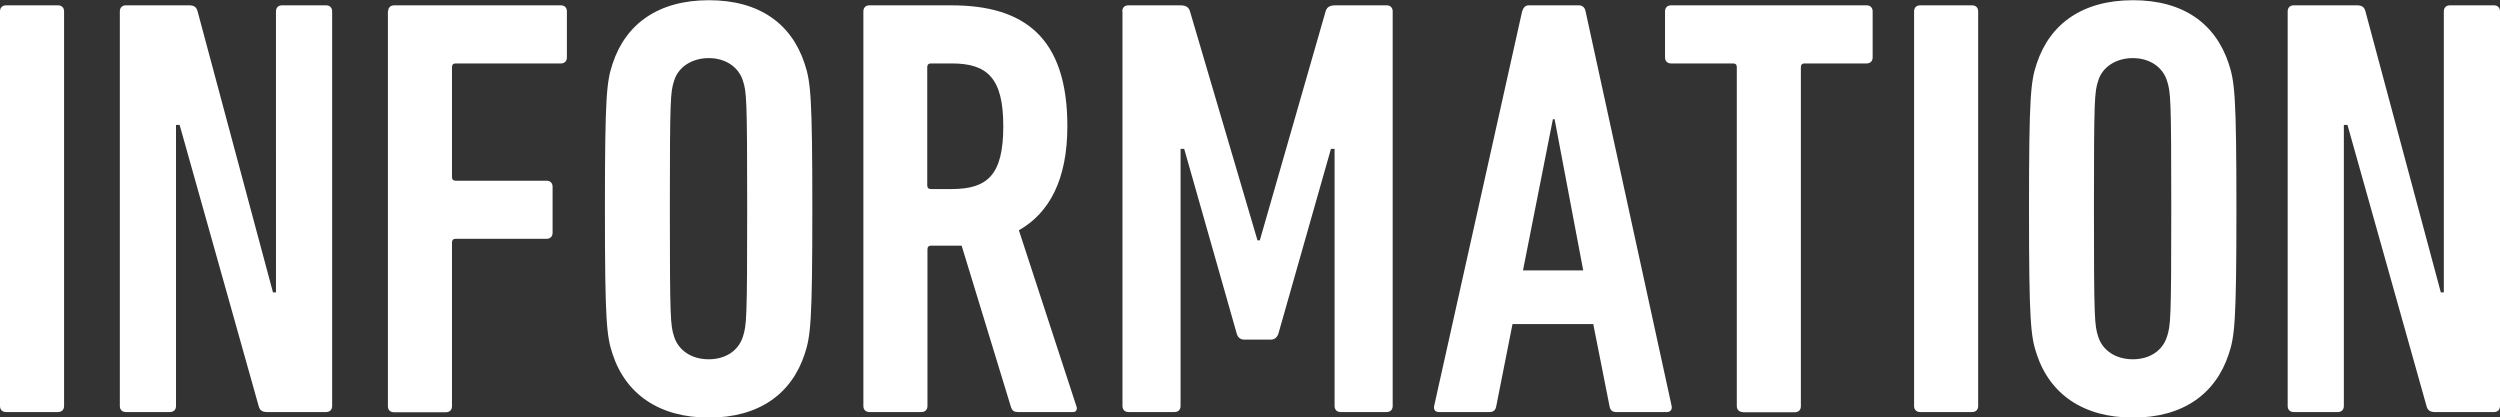 <svg id="_レイヤー_2" xmlns="http://www.w3.org/2000/svg" viewBox="0 0 117.04 19.54"><rect x="0" y="0" width="117.04" height="19.54" fill="#333333" stroke="none"/><defs><style>.cls-1{fill:#fff;stroke-width:0}</style></defs><g id="_文字"><path class="cls-1" d="M0 .53C0 .36.11.25.28.25h2.44c.17 0 .28.11.28.28v18.48c0 .17-.11.28-.28.28H.28c-.17 0-.28-.11-.28-.28V.53ZM5.61.53c0-.17.11-.28.28-.28h2.97c.22 0 .34.08.39.28l3.53 13.16h.14V.53c0-.17.11-.28.28-.28h2.07c.17 0 .28.11.28.28v18.48c0 .17-.11.28-.28.28H12.5c-.22 0-.34-.08-.39-.28L8.41 5.85h-.17v13.16c0 .17-.11.28-.28.28H5.89c-.17 0-.28-.11-.28-.28V.53ZM18.17.53c0-.17.11-.28.28-.28h7.81c.17 0 .28.11.28.28v2.16c0 .17-.11.28-.28.28h-4.93c-.11 0-.17.06-.17.17v5.15c0 .11.06.17.17.17h4.26c.17 0 .28.11.28.28v2.16c0 .17-.11.28-.28.28h-4.26c-.11 0-.17.06-.17.17v7.67c0 .17-.11.28-.28.28h-2.44c-.17 0-.28-.11-.28-.28V.53ZM28.68 16.58c-.28-.84-.36-1.51-.36-6.8s.08-5.96.36-6.8C29.3 1.1 30.84.01 33.19.01s3.86 1.09 4.48 2.97c.28.84.36 1.51.36 6.8s-.08 5.96-.36 6.8c-.62 1.88-2.16 2.97-4.48 2.97s-3.89-1.09-4.51-2.97Zm6.1-.82c.17-.53.2-.76.2-5.99s-.03-5.46-.2-5.99c-.2-.64-.81-1.06-1.6-1.06s-1.43.42-1.62 1.06c-.17.53-.2.76-.2 5.99s.03 5.46.2 5.99c.2.64.81 1.06 1.62 1.06s1.4-.42 1.6-1.06ZM47.65 19.29c-.17 0-.25-.06-.31-.2l-2.32-7.59h-1.43c-.11 0-.17.06-.17.17v7.34c0 .17-.11.28-.28.28H40.7c-.17 0-.28-.11-.28-.28V.53c0-.17.11-.28.28-.28h3.84c3.39 0 5.43 1.48 5.43 5.66 0 2.49-.84 4.06-2.27 4.87l2.69 8.23c.06.14 0 .28-.14.28h-2.6Zm-.68-13.38c0-2.24-.73-2.94-2.41-2.94h-.98c-.11 0-.17.06-.17.17v5.54c0 .11.06.17.17.17h.98c1.68 0 2.41-.67 2.41-2.94ZM52.54.53c0-.17.11-.28.28-.28h2.44c.25 0 .39.08.45.28l3.16 10.72h.11L62.06.53c.06-.2.2-.28.45-.28h2.41c.17 0 .28.11.28.28v18.48c0 .17-.11.28-.28.28h-2.16c-.17 0-.28-.11-.28-.28V6.97h-.17l-2.46 8.65c-.06.17-.17.28-.36.28h-1.23c-.2 0-.31-.11-.36-.28l-2.46-8.65h-.17v12.04c0 .17-.11.28-.28.28h-2.16c-.17 0-.28-.11-.28-.28V.53ZM71.26.53c.06-.17.14-.28.31-.28h2.35c.17 0 .28.11.31.28l4.03 18.48c.03.17-.06.28-.22.28h-2.38c-.2 0-.28-.11-.31-.28l-.76-3.84h-3.78l-.76 3.84c-.03.17-.11.28-.31.28h-2.38c-.17 0-.25-.11-.22-.28L71.26.53Zm2.86 12.13-1.34-7.08h-.08l-1.4 7.08h2.83ZM81.59 19.29c-.17 0-.28-.11-.28-.28V3.14c0-.11-.06-.17-.17-.17h-2.91c-.17 0-.28-.11-.28-.28V.53c0-.17.11-.28.28-.28h9.16c.17 0 .28.11.28.28v2.16c0 .17-.11.28-.28.28h-2.91c-.11 0-.17.06-.17.17v15.88c0 .17-.11.28-.28.28h-2.44ZM89.61.53c0-.17.11-.28.28-.28h2.44c.17 0 .28.11.28.28v18.48c0 .17-.11.28-.28.28h-2.44c-.17 0-.28-.11-.28-.28V.53ZM95.35 16.58c-.28-.84-.36-1.51-.36-6.8s.08-5.96.36-6.8C95.97 1.1 97.51.01 99.86.01s3.86 1.09 4.48 2.97c.28.84.36 1.51.36 6.8s-.08 5.96-.36 6.8c-.62 1.88-2.16 2.97-4.48 2.97s-3.89-1.09-4.51-2.97Zm6.1-.82c.17-.53.2-.76.2-5.99s-.03-5.46-.2-5.99c-.2-.64-.81-1.06-1.6-1.06s-1.43.42-1.62 1.06c-.17.53-.2.76-.2 5.99s.03 5.46.2 5.99c.2.64.81 1.06 1.62 1.06s1.4-.42 1.6-1.06ZM107.1.53c0-.17.11-.28.28-.28h2.97c.22 0 .34.08.39.28l3.53 13.16h.14V.53c0-.17.11-.28.28-.28h2.07c.17 0 .28.11.28.28v18.48c0 .17-.11.28-.28.28h-2.77c-.22 0-.34-.08-.39-.28l-3.7-13.16h-.17v13.16c0 .17-.11.28-.28.28h-2.07c-.17 0-.28-.11-.28-.28V.53Z"/></g></svg>